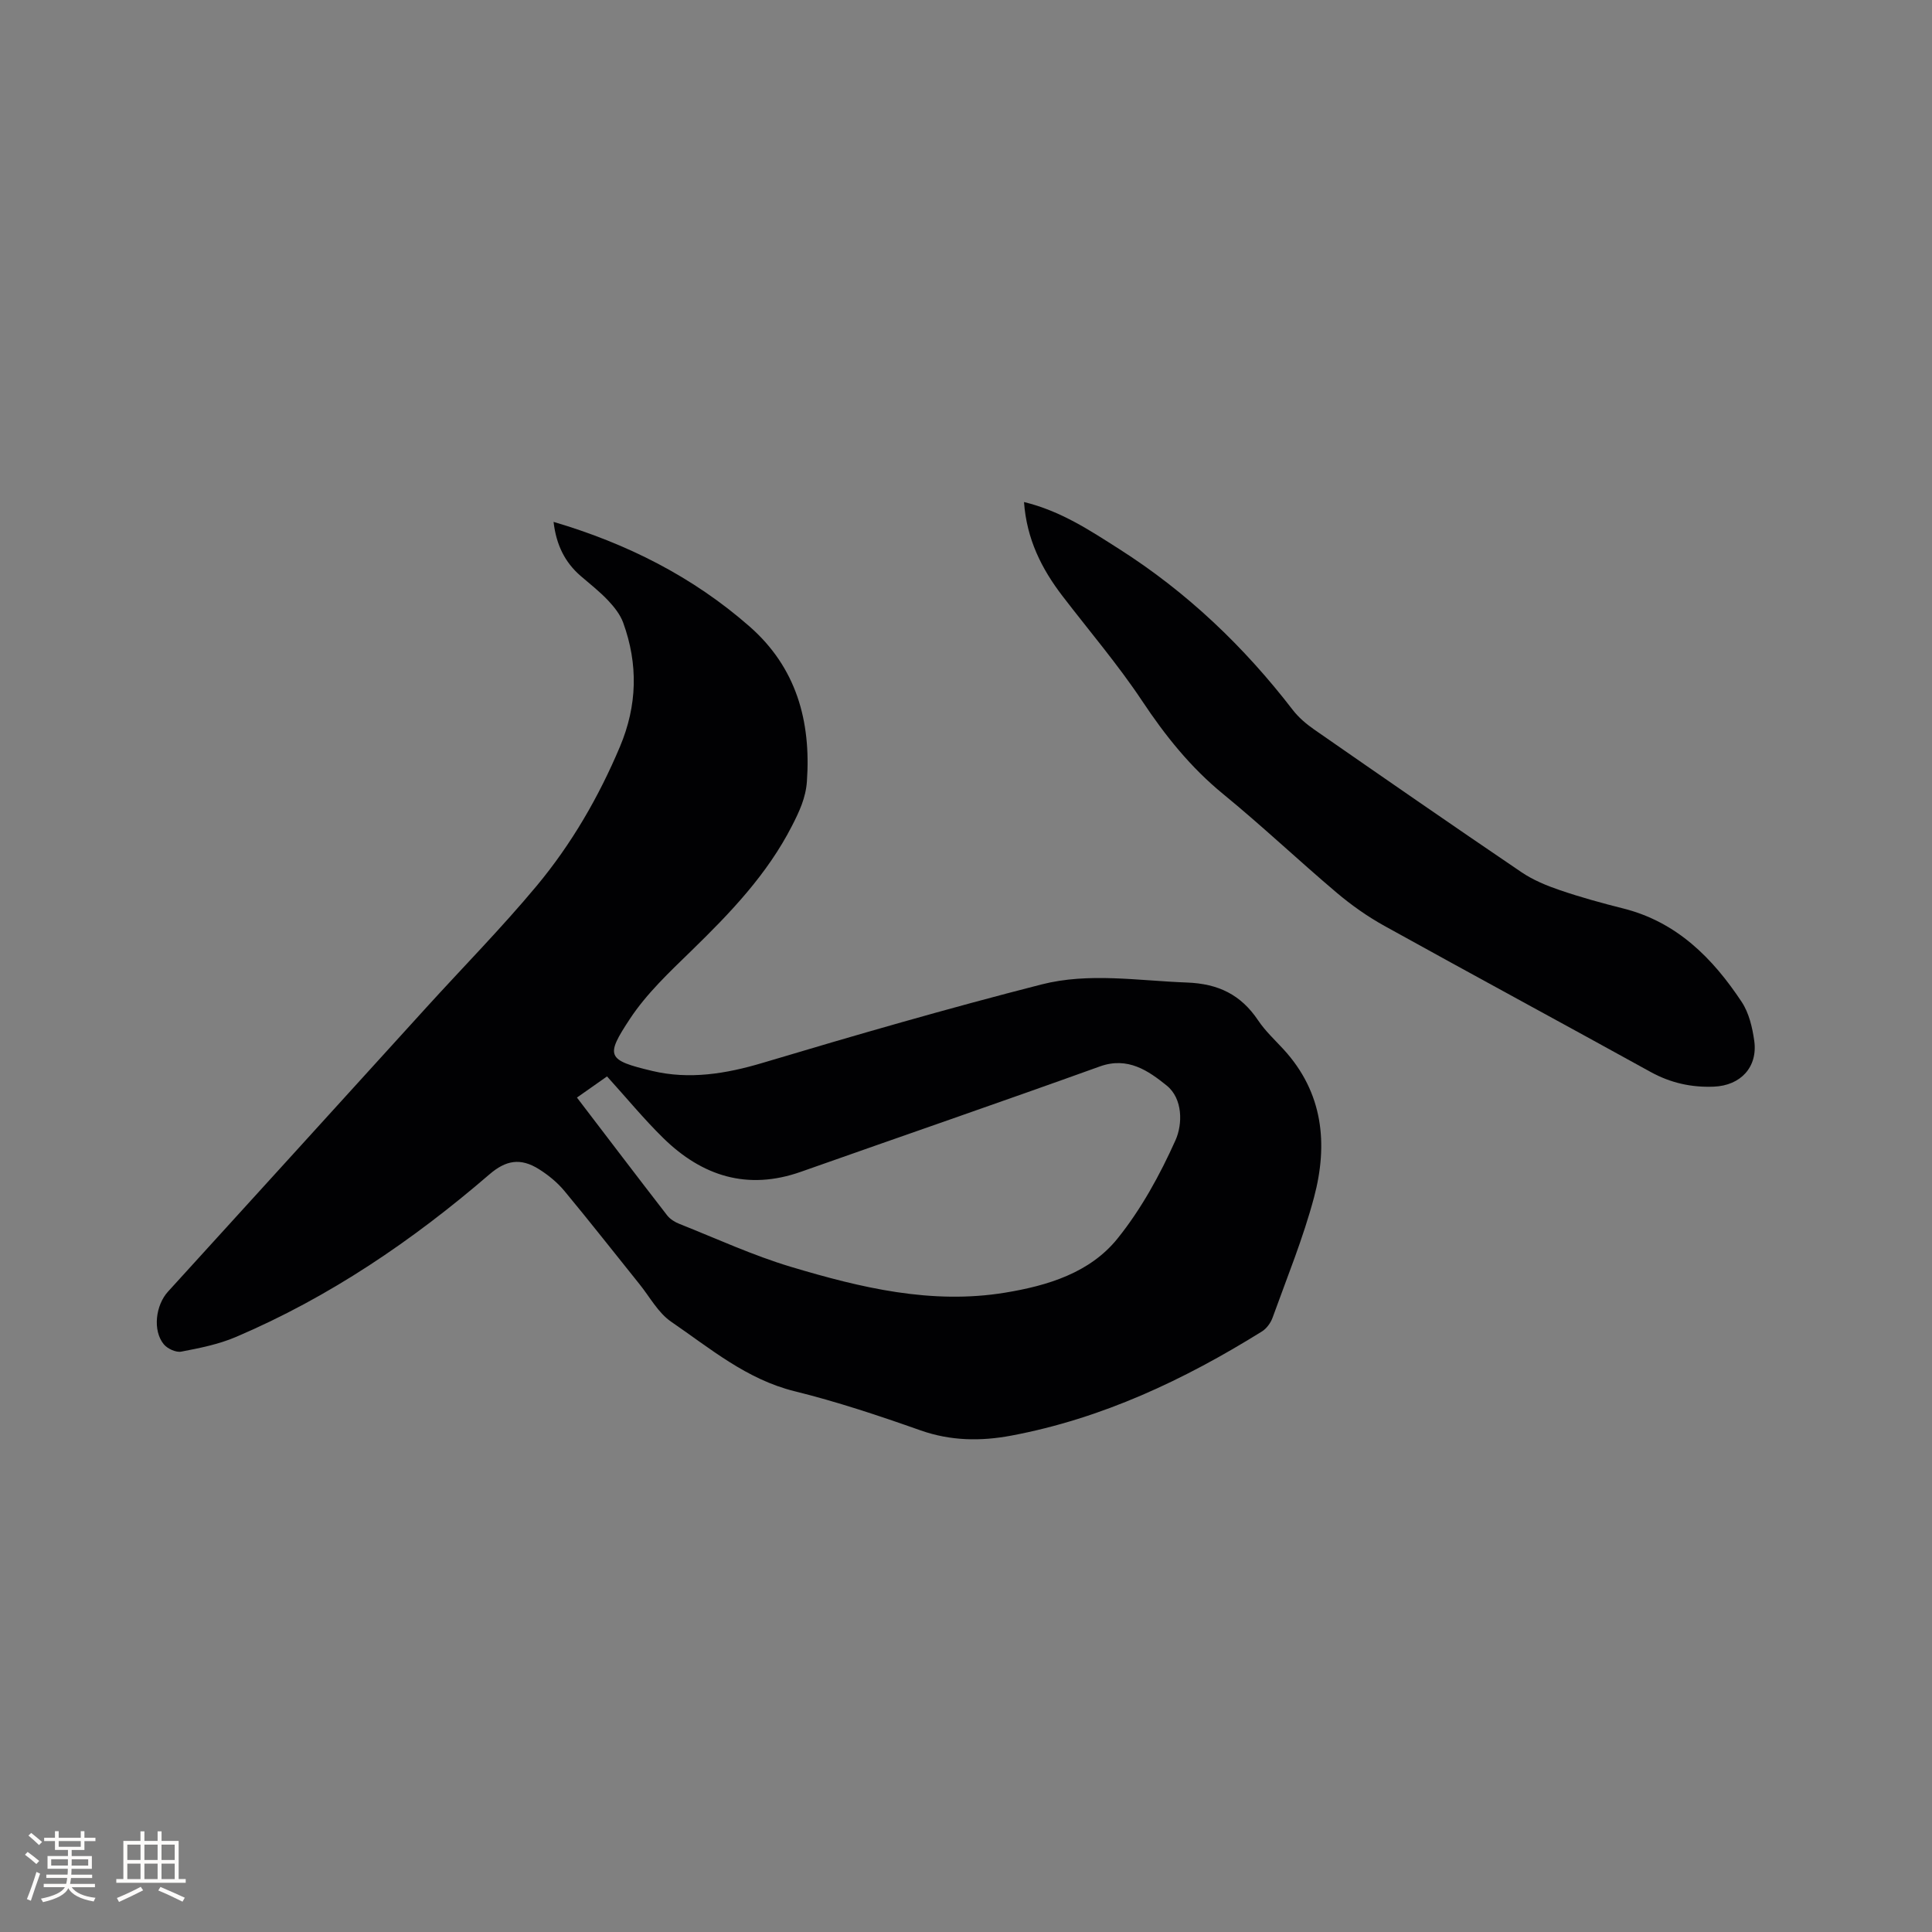<svg enable-background="new 0 0 400 400" viewBox="0 0 400 400" xmlns="http://www.w3.org/2000/svg"><rect x="0" y="0" width="400" height="400" fill="#808080" stroke="none"/><path d="m114.61 108.05c15.22 4.49 28.84 11.37 40.56 21.64 9.69 8.49 12.77 19.57 11.89 32.11-.24 3.4-1.57 6.22-3.08 9.17-5.16 10.1-12.82 18.07-20.83 25.87-4.54 4.42-9.28 8.87-12.73 14.1-5.1 7.74-4.82 8.54 4.64 10.79 7.65 1.82 15.22.6 22.82-1.67 19.16-5.73 38.38-11.29 57.75-16.24 9.82-2.51 20.01-.77 30.07-.4 6.56.24 11.22 2.52 14.79 7.85 1.46 2.18 3.44 4.02 5.24 5.97 8.22 8.95 9.27 19.59 6.33 30.64-2.25 8.47-5.6 16.64-8.58 24.91-.39 1.1-1.25 2.28-2.22 2.88-16.11 10.02-33.09 18.03-51.89 21.56-6.29 1.18-12.53 1.12-18.79-1.09-8.57-3.03-17.25-5.92-26.07-8.1-9.95-2.46-17.48-8.87-25.55-14.39-2.69-1.84-4.41-5.1-6.53-7.74-5.18-6.44-10.28-12.96-15.56-19.32-1.46-1.76-3.32-3.29-5.26-4.51-3.86-2.43-6.88-1.87-10.29 1.07-15.9 13.7-33.11 25.4-52.49 33.66-3.56 1.52-7.48 2.3-11.3 3.03-1.1.21-2.86-.6-3.62-1.52-2.36-2.88-1.67-8.12.87-10.9 17.85-19.58 35.65-39.22 53.48-58.82 7.63-8.39 15.6-16.49 22.85-25.19 7.2-8.65 12.84-18.38 17.24-28.81 3.6-8.54 3.8-17.08.67-25.69-.62-1.7-1.87-3.26-3.13-4.6-1.74-1.84-3.76-3.42-5.69-5.08-3.27-2.84-5.04-6.44-5.59-11.18zm4.84 119.19c6.31 8.26 12.45 16.35 18.67 24.38.61.79 1.61 1.41 2.56 1.78 7.66 3.04 15.19 6.52 23.06 8.88 14.43 4.32 29.09 7.86 44.37 5.35 8.81-1.45 17.53-4.1 23.25-11.19 4.91-6.09 8.8-13.21 12.02-20.38 1.49-3.33 1.52-8.61-1.83-11.31-3.76-3.03-8.03-6.04-13.82-3.96-20.59 7.41-41.28 14.53-61.92 21.82-11.05 3.9-20.43.9-28.47-6.97-4.05-3.97-7.67-8.38-11.66-12.78-1.97 1.38-4.01 2.82-6.23 4.38z" fill="#010103"/><path d="m212.01 103.94c7.64 1.86 13.62 5.86 19.69 9.72 14.02 8.92 25.84 20.18 35.95 33.32 1.2 1.56 2.79 2.91 4.41 4.04 14.27 9.91 28.55 19.8 42.93 29.55 2.39 1.62 5.19 2.78 7.94 3.72 4.3 1.47 8.7 2.68 13.11 3.79 11.11 2.78 18.54 10.27 24.56 19.36 1.51 2.28 2.21 5.29 2.6 8.06.75 5.41-2.81 9.26-8.37 9.48-4.64.19-8.97-.77-13.1-3.05-18.35-10.13-36.8-20.09-55.13-30.25-3.48-1.93-6.81-4.28-9.85-6.85-7.93-6.71-15.48-13.86-23.52-20.44-6.73-5.51-11.98-12.07-16.77-19.28-5.03-7.56-10.97-14.51-16.5-21.73-4.31-5.63-7.4-11.75-7.95-19.44z" fill="#010103"/><g fill="#fcfbfa"><path d="m5.17 384 .55-.58c.85.61 1.65 1.24 2.4 1.87l-.59.64c-.83-.73-1.62-1.38-2.36-1.93m1.22 9.53-.82-.34c.71-1.76 1.37-3.64 1.98-5.63.24.13.5.25.76.36-.6 1.67-1.24 3.54-1.92 5.61m-.5-13.5.57-.54c.56.44 1.31 1.06 2.26 1.87l-.64.64c-.68-.66-1.41-1.32-2.19-1.97m3.25.46h2.24v-1.36h.77v1.36h4.57v-1.36h.76v1.36h2.28v.69h-2.28v1.84h-2.64v1.26h4.18v2.64h-4.21c0 .45-.02.86-.05 1.21h4.32v.69h-4.38c-.04.34-.1.75-.19 1.22h5.15v.69h-4.82c.87 1.19 2.51 1.92 4.93 2.19-.17.31-.3.57-.37.76-2.77-.49-4.52-1.41-5.26-2.76-.56 1.26-2.3 2.23-5.24 2.9-.12-.24-.26-.48-.43-.72 2.73-.55 4.38-1.34 4.96-2.38h-4.38v-.69h4.65c.1-.38.17-.79.21-1.22h-4.32v-.69h4.4c.03-.34.05-.75.05-1.21h-4.2v-2.64h4.23v-1.26h-2.69v-1.84h-2.24zm1.46 4.46v1.29h3.45c.01-.4.02-.57.01-.53v-.32-.45h-3.46zm1.55-2.59h4.57v-1.19h-4.57zm6.11 2.59h-3.42v.77c-.01.19-.01.37-.02.53h3.44z"/><path d="m32.63 379.16h.82v1.98h3.54v7.89h1.46v.78h-14.37v-.78h1.46v-7.89h3.54v-1.98h.82v1.98h2.73zm-3.49 11.48.5.73c-1.61.82-3.28 1.63-5 2.41-.13-.27-.28-.55-.44-.82 1.75-.72 3.4-1.49 4.94-2.32m-2.78-5.55h2.73v-3.18h-2.73zm0 3.95h2.73v-3.2h-2.73zm3.54-3.95h2.73v-3.18h-2.73zm0 3.95h2.73v-3.2h-2.73zm7.89 4.68c-1.84-.92-3.51-1.7-5.02-2.32l.45-.73c1.89.8 3.57 1.55 5.04 2.23zm-1.62-11.81h-2.73v3.18h2.73zm-2.73 7.13h2.73v-3.2h-2.73z"/></g></svg>